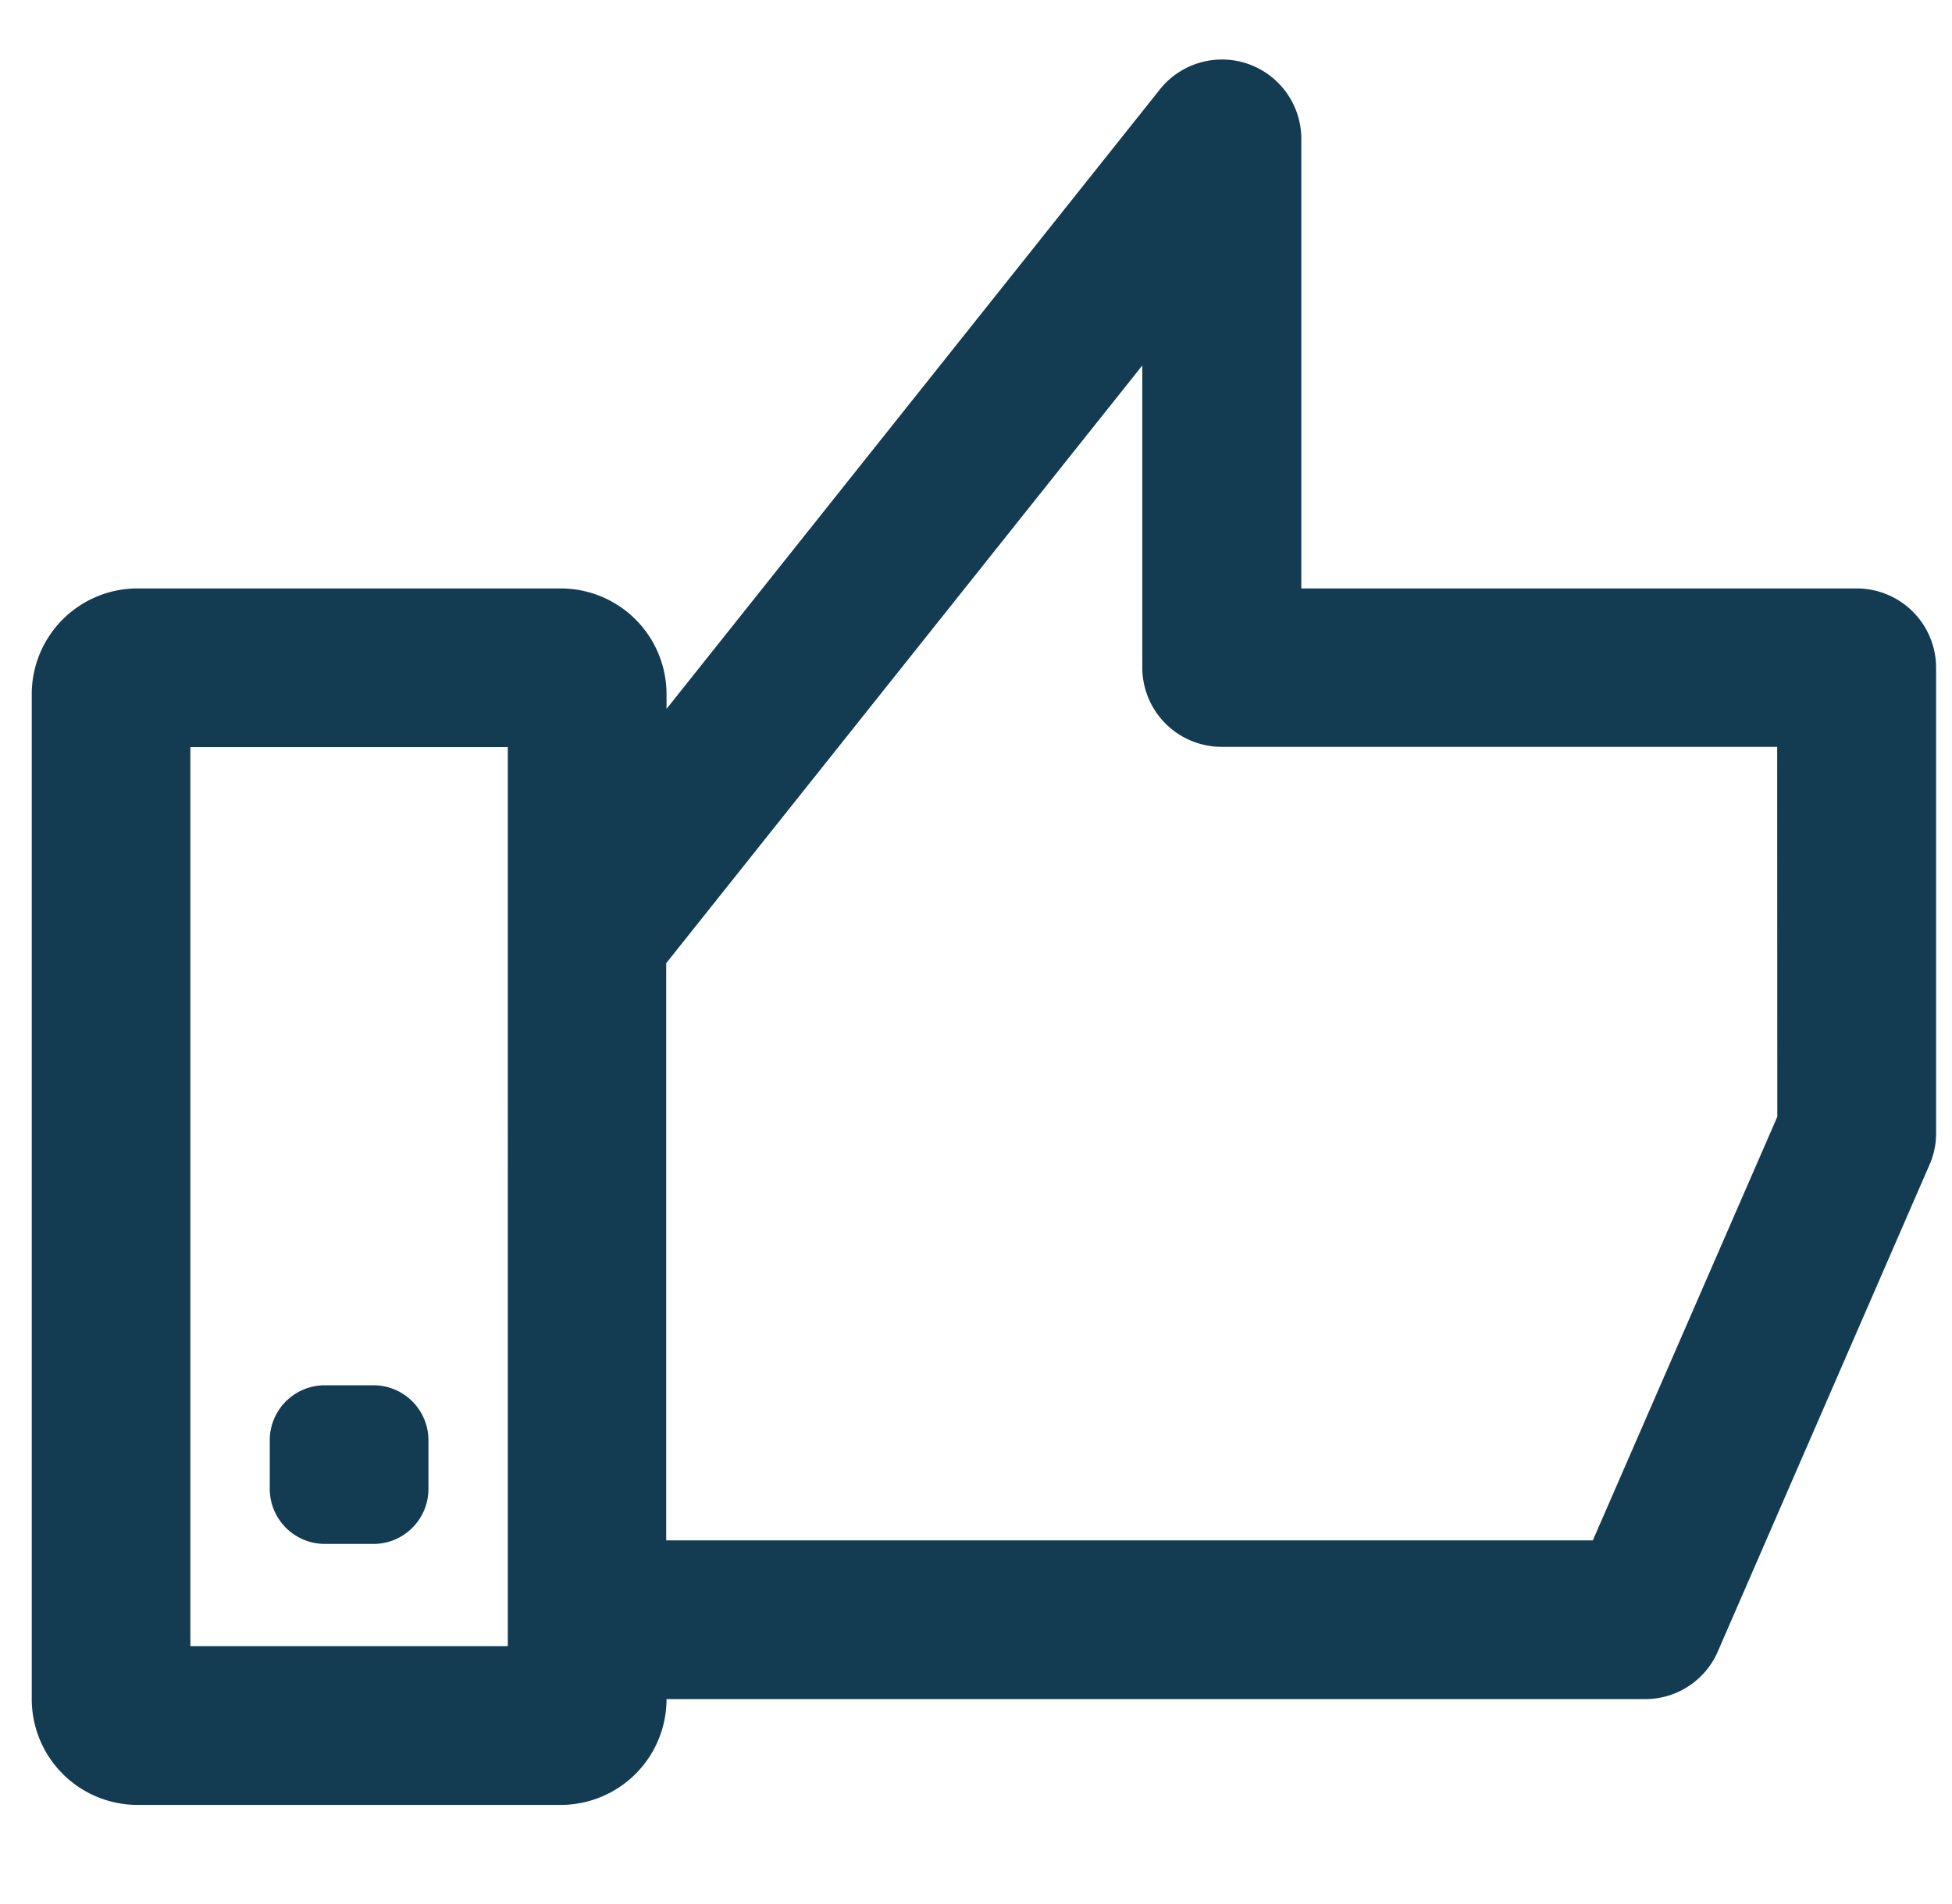 <svg width="41" height="40" fill="none" xmlns="http://www.w3.org/2000/svg">
  <path fill-rule="evenodd" clip-rule="evenodd" d="M27.333 12.362h11.666a1.667 1.667 0 0 1 1.667 1.665v9.78c.001.23-.047.457-.14.666l-4.445 10.222a1.659 1.659 0 0 1-1.527 1H14a2.223 2.223 0 0 1-2.221 2.223h-8.89a2.223 2.223 0 0 1-2.222-2.223V14.583a2.221 2.221 0 0 1 2.222-2.221h8.89a2.223 2.223 0 0 1 2.221 2.221v.309L24.361 1.88a1.667 1.667 0 0 1 2.972 1.038v9.444ZM3.999 34.583h6.667V15.695H3.999v18.888Zm29.457-2.223 3.875-8.9-.003-7.77H25.66a1.667 1.667 0 0 1-1.667-1.667V7.678l-10 12.557V32.36h19.462ZM6.823 29.102h1.02c.638 0 1.156.516 1.156 1.156v1.02c0 .639-.516 1.157-1.156 1.157H6.824a1.158 1.158 0 0 1-1.158-1.157v-1.02c0-.638.517-1.156 1.158-1.156h-.001Z" fill="#133C53"/>
</svg>

